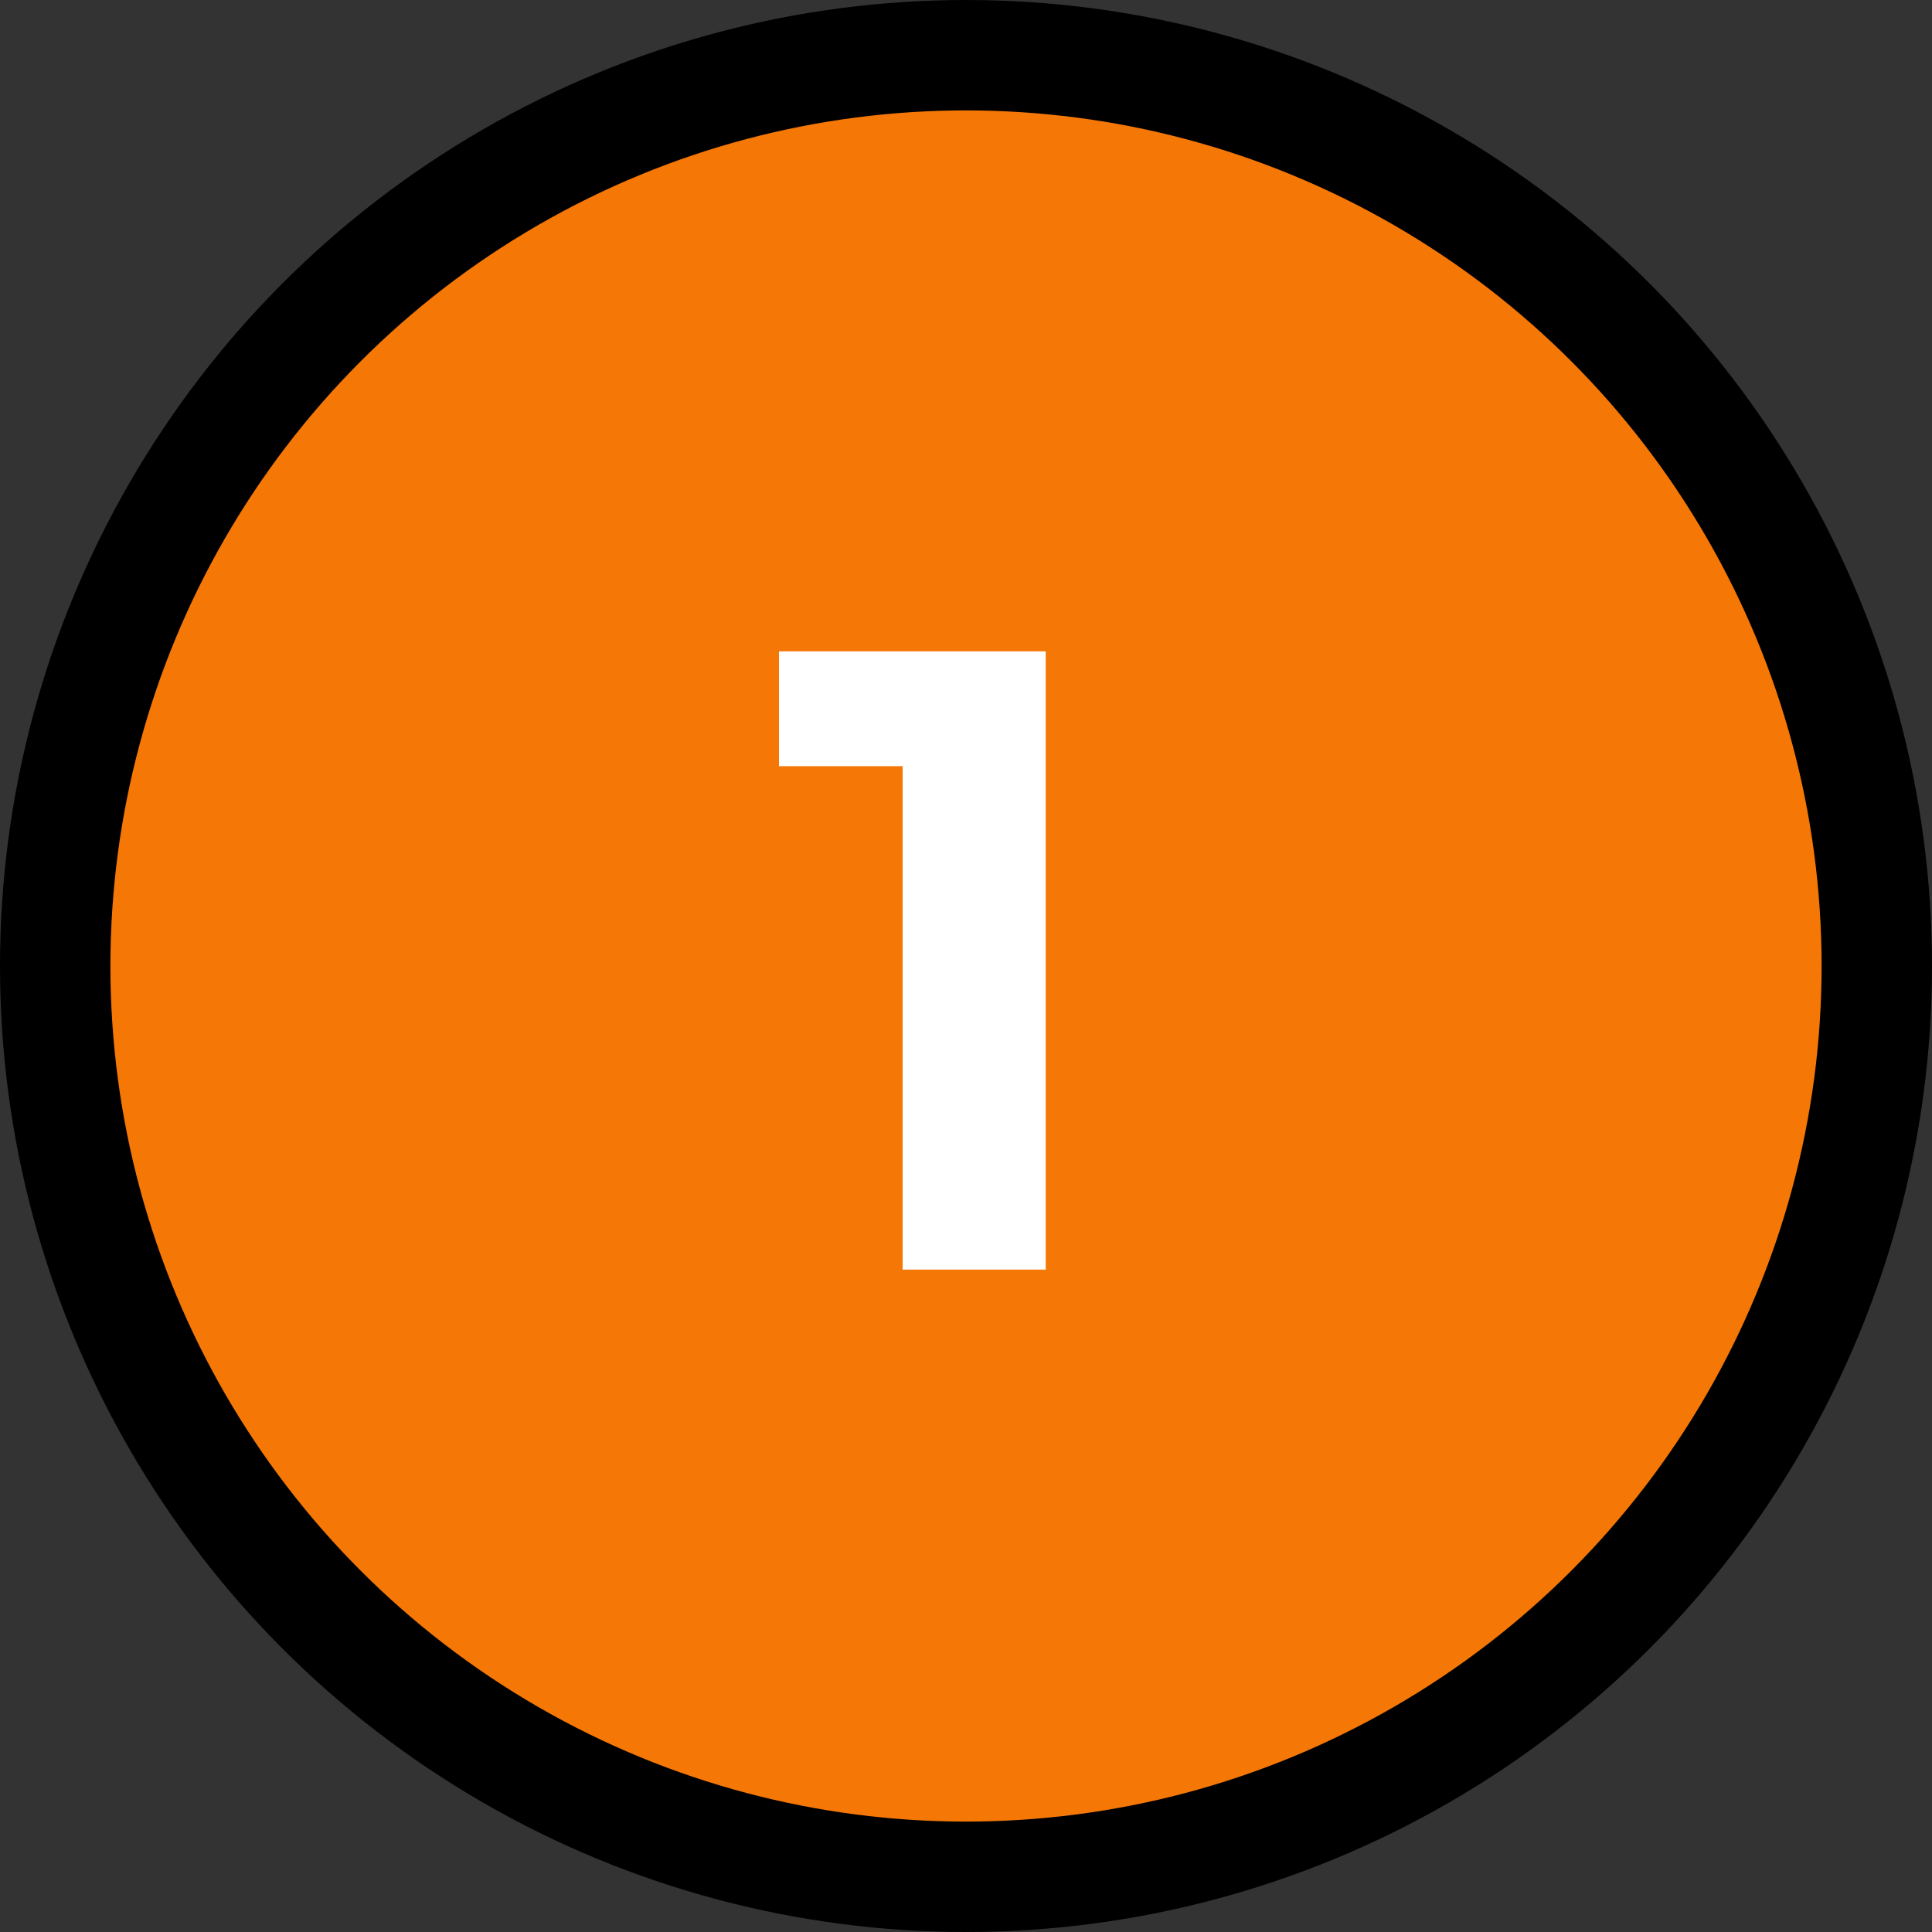 <?xml version="1.0" encoding="UTF-8"?> <svg xmlns="http://www.w3.org/2000/svg" width="35" height="35" viewBox="0 0 35 35" fill="none"><rect x="0" y="0" width="35" height="35" fill="#333333" stroke="none"/><circle cx="17.5" cy="17.5" r="16.5" fill="#F57706" stroke="black" stroke-width="2"></circle><path d="M18.944 11.8V23H16.352V13.88H14.112V11.8H18.944Z" fill="white"></path></svg> 